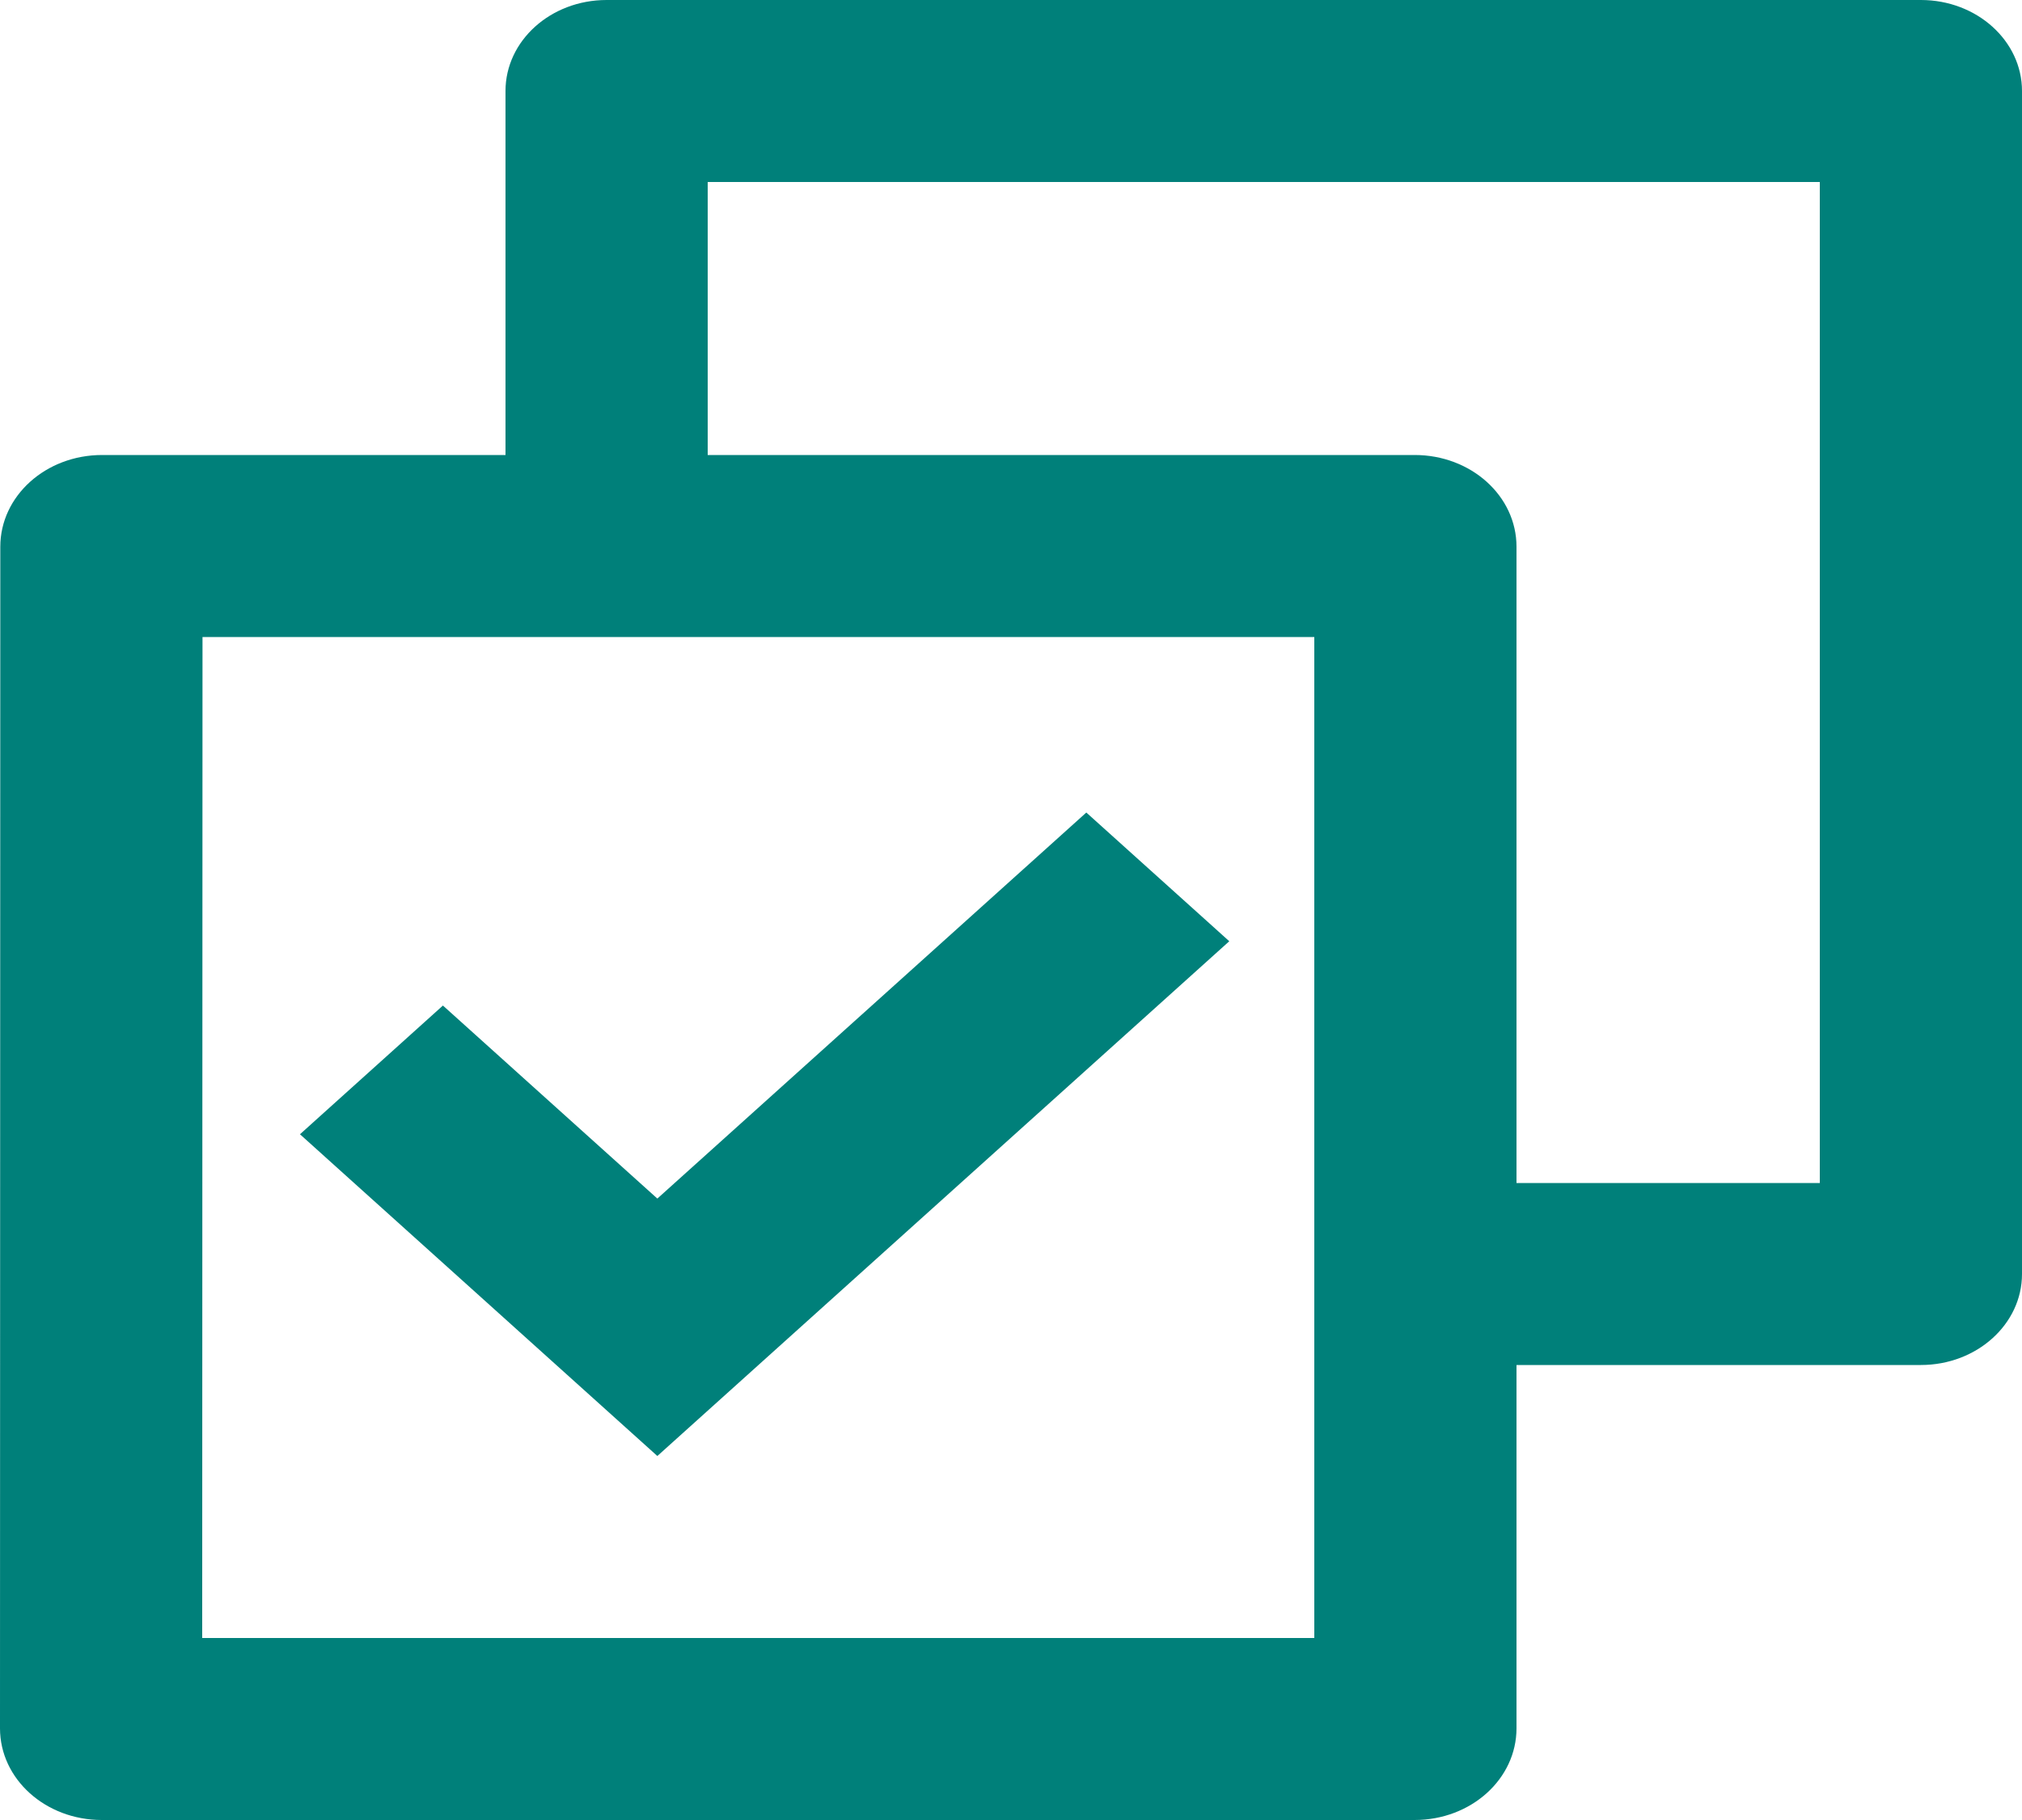 <svg width="20" height="18" viewBox="0 0 20 18" fill="none" xmlns="http://www.w3.org/2000/svg">
<path d="M5 4.5V0.9C5 0.403 5.447 0 6 0H19C19.552 0 20 0.403 20 0.9V12.6C20 13.097 19.552 13.5 19 13.5H15V17.093C15 17.594 14.551 18 13.992 18H1.007C0.451 18 0 17.596 0 17.093L0.003 5.407C0.003 4.906 0.452 4.5 1.01 4.5H5ZM7 4.5H13.993C14.549 4.5 15 4.904 15 5.407V11.7H18V1.8H7V4.5ZM13 6.3H2.003L2 16.2H13V6.3ZM6.502 14.4L2.967 11.218L4.381 9.945L6.502 11.854L10.745 8.036L12.159 9.309L6.502 14.4Z" fill="#00807A"/>
</svg>

